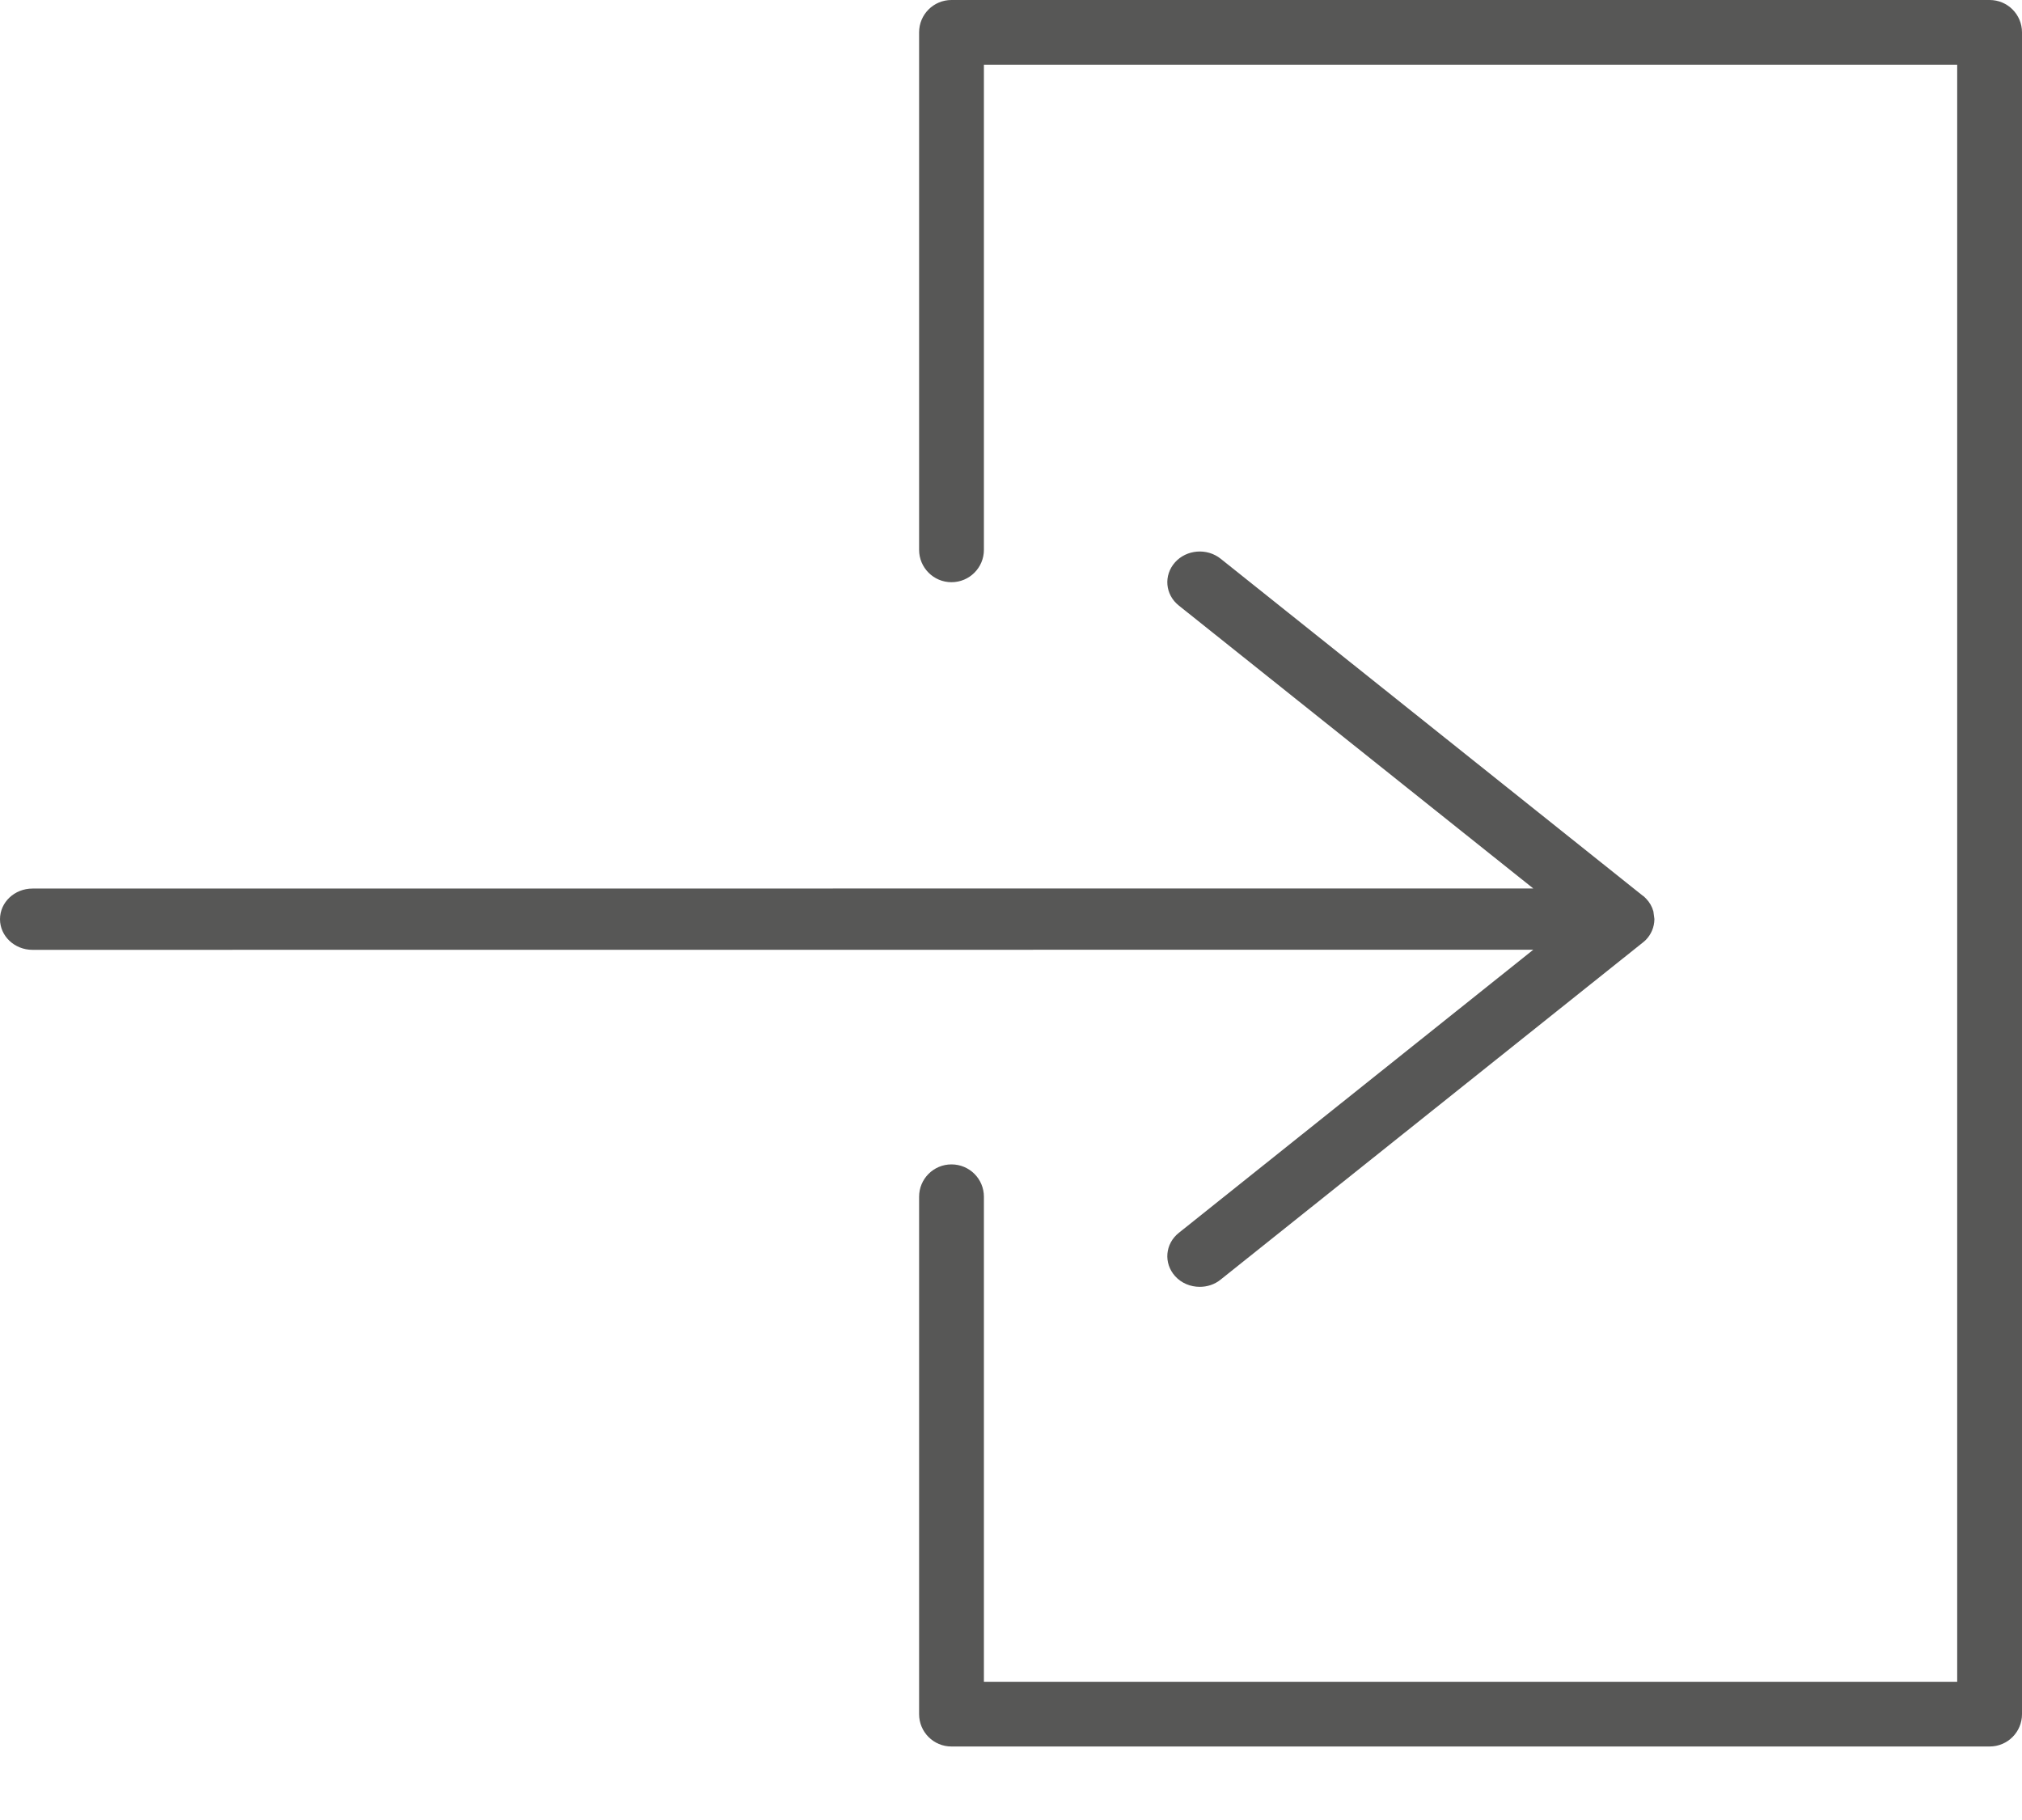 <?xml version="1.0" encoding="UTF-8"?>
<svg width="20px" height="18px" viewBox="0 0 20 18" version="1.1" xmlns="http://www.w3.org/2000/svg" xmlns:xlink="http://www.w3.org/1999/xlink">
    <title>Combined Shape</title>
    <g id="Symbols" stroke="none" stroke-width="1" fill="none" fill-rule="evenodd">
        <g id="Header" transform="translate(-1225, -12)" fill="#575756">
            <path d="M1244.68,12 C1244.857,12 1245,12.143 1245,12.32 L1245,28.953 C1245,29.13 1244.857,29.273 1244.68,29.273 L1234.411,29.273 C1234.234,29.273 1234.091,29.13 1234.091,28.953 L1234.091,23.836 C1234.091,23.659 1234.234,23.516 1234.411,23.516 C1234.589,23.516 1234.732,23.659 1234.732,23.836 L1234.732,28.633 L1244.359,28.633 L1244.359,12.64 L1234.732,12.64 L1234.732,17.438 C1234.732,17.614 1234.589,17.758 1234.411,17.758 C1234.234,17.758 1234.091,17.614 1234.091,17.438 L1234.091,12.32 C1234.091,12.143 1234.234,12 1234.411,12 L1244.68,12 Z M1237.074,17.526 L1241.248,20.858 C1241.252,20.86 1241.256,20.864 1241.26,20.866 L1241.283,20.889 L1241.283,20.889 L1241.283,20.889 C1241.317,20.924 1241.341,20.967 1241.354,21.014 L1241.364,21.089 L1241.364,21.091 C1241.363,21.171 1241.331,21.243 1241.278,21.297 L1241.278,21.297 L1241.266,21.308 L1241.266,21.308 L1241.266,21.308 C1241.26,21.313 1241.254,21.318 1241.248,21.323 L1237.074,24.655 C1237.014,24.704 1236.94,24.727 1236.867,24.727 C1236.776,24.727 1236.685,24.691 1236.622,24.62 C1236.508,24.492 1236.524,24.301 1236.66,24.193 L1240.166,21.393 L1225.321,21.394 C1225.144,21.394 1225,21.258 1225,21.091 C1225,20.924 1225.143,20.788 1225.321,20.788 L1240.166,20.787 L1236.66,17.989 C1236.524,17.881 1236.508,17.69 1236.622,17.562 C1236.736,17.434 1236.939,17.418 1237.074,17.526 Z" id="Combined-Shape"></path>
        </g>
    </g>
</svg>